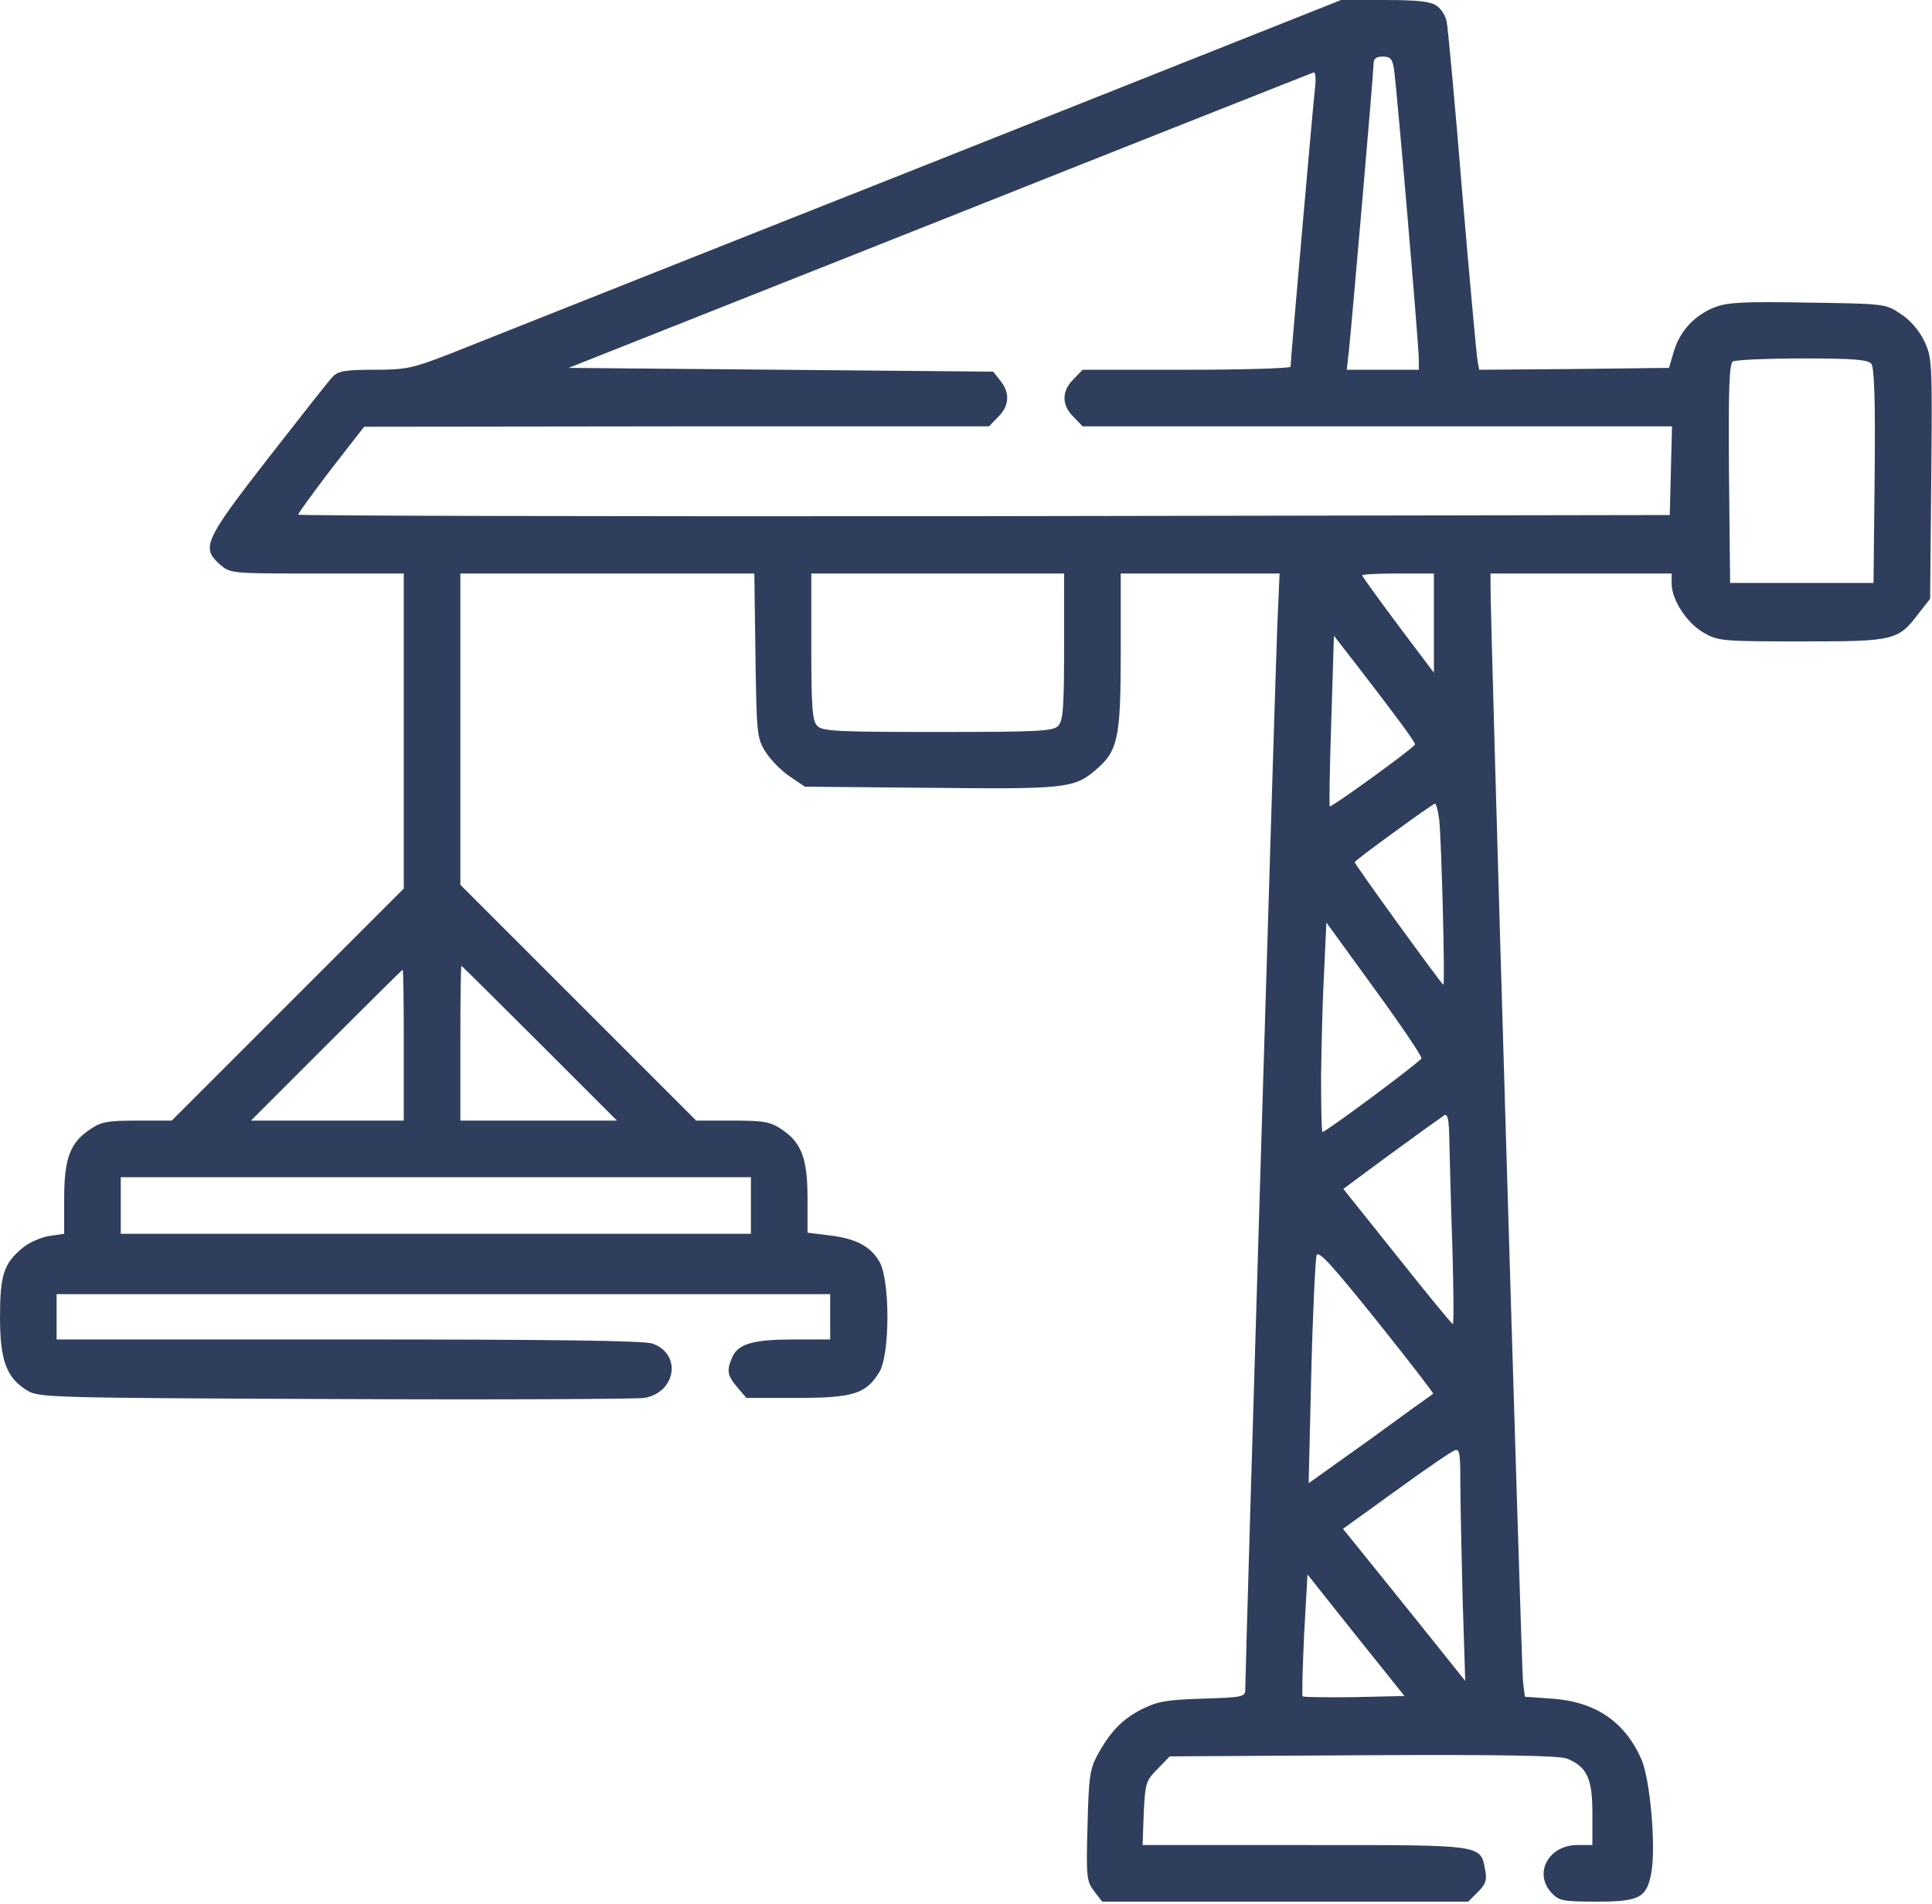 <svg width="139" height="137" viewBox="0 0 139 137" fill="none" xmlns="http://www.w3.org/2000/svg">
<path d="M103.355 0.407C103.681 0.624 104.006 1.14 104.088 1.575C104.169 1.982 104.685 7.493 105.201 13.846C105.744 20.198 106.233 25.655 106.314 26.008L106.423 26.605L113.264 26.551L120.078 26.47L120.431 25.275C120.866 23.809 121.924 22.669 123.39 22.099C124.341 21.746 125.508 21.692 130.096 21.773C135.607 21.855 135.662 21.855 136.748 22.587C137.426 23.022 138.078 23.782 138.431 24.515C139.001 25.71 139.028 25.981 138.947 34.397L138.865 43.085L138.078 44.089C136.557 46.098 136.34 46.152 129.635 46.152C123.933 46.152 123.608 46.125 122.576 45.528C121.381 44.849 120.268 43.166 120.268 41.999V41.266H113.753H107.237V42.134C107.21 44.306 109.463 119.969 109.572 120.973L109.708 122.087L111.662 122.222C114.784 122.439 116.902 123.878 118.097 126.593C118.721 128.032 119.155 132.892 118.802 134.765C118.477 136.557 117.934 136.828 114.893 136.828C112.45 136.828 112.178 136.774 111.635 136.204C110.305 134.792 111.418 132.756 113.481 132.756H114.567V130.475C114.567 127.978 114.187 127.136 112.748 126.539C112.178 126.322 108.16 126.24 98.061 126.295L84.161 126.376L83.292 127.272C82.451 128.113 82.396 128.276 82.288 130.448L82.206 132.756H93.88C106.857 132.756 106.504 132.702 106.857 134.575C106.993 135.281 106.884 135.579 106.341 136.122L105.635 136.828H92.468H79.301L78.731 136.095C78.188 135.389 78.134 135.091 78.243 131.398C78.324 127.978 78.406 127.299 78.921 126.349C79.844 124.638 80.713 123.715 82.152 122.982C83.292 122.412 83.944 122.304 86.523 122.222C89.346 122.141 89.591 122.087 89.591 121.598C89.591 120.023 91.763 48.161 91.898 44.985L92.061 41.266H86.36H80.632V46.885C80.632 53.184 80.442 54.053 78.758 55.464C77.265 56.713 76.532 56.794 66.895 56.686L57.908 56.605L56.822 55.871C56.225 55.464 55.438 54.677 55.085 54.107C54.461 53.13 54.434 52.831 54.352 47.157L54.271 41.266H43.683H33.122V52.451V63.663L41.592 72.133L50.09 80.631H52.696C54.949 80.631 55.438 80.712 56.225 81.255C57.664 82.206 58.099 83.346 58.099 86.223V88.694L59.619 88.884C61.519 89.101 62.605 89.644 63.257 90.757C64.044 92.033 64.044 97.463 63.257 98.739C62.306 100.286 61.411 100.585 57.338 100.585H53.7L53.049 99.825C52.316 98.956 52.262 98.603 52.696 97.626C53.13 96.676 54.243 96.377 57.175 96.377H59.727V94.748V93.119H31.9H4.073V94.748V96.377H25.086C39.692 96.377 46.343 96.458 46.941 96.676C49.058 97.409 48.651 100.178 46.37 100.585C45.882 100.666 35.891 100.721 24.163 100.666C3.747 100.585 2.824 100.558 1.983 100.069C0.462 99.146 0.001 97.897 0.001 94.775C0.001 91.735 0.272 90.92 1.603 89.807C2.037 89.427 2.906 89.047 3.503 88.938L4.616 88.775V86.251C4.616 83.346 5.05 82.206 6.489 81.255C7.277 80.712 7.765 80.631 9.883 80.631H12.353L20.715 72.269L29.05 63.935V52.587V41.266H22.833C16.67 41.266 16.588 41.266 15.855 40.641C14.444 39.419 14.688 38.904 19.303 32.958C21.611 29.999 23.701 27.338 23.946 27.094C24.353 26.687 24.896 26.605 26.932 26.605C29.185 26.605 29.674 26.497 32.145 25.547C33.665 24.949 48.732 18.95 65.673 12.244L96.486 3.75509e-06H99.636C101.998 3.75509e-06 102.921 0.109 103.355 0.407ZM98.821 4.615C98.821 5.267 97.274 23.076 97.056 25.167L96.894 26.605H99.473H102.079V25.845C102.079 24.868 100.477 6.081 100.287 4.941C100.179 4.235 100.016 4.072 99.5 4.072C99.011 4.072 98.821 4.208 98.821 4.615ZM67.6 15.882L40.913 26.47L56.198 26.605L71.456 26.741L71.971 27.393C72.677 28.262 72.623 29.212 71.808 29.999L71.157 30.678H48.678L26.199 30.705L23.81 33.773C22.507 35.483 21.448 36.949 21.448 37.031C21.448 37.112 43.656 37.166 70.777 37.139L120.133 37.058L120.214 33.854L120.296 30.678H99.093H77.89L77.238 29.999C76.369 29.157 76.369 28.126 77.238 27.284L77.89 26.605H85.383C89.482 26.605 92.849 26.497 92.849 26.388C92.849 25.981 94.477 7.439 94.613 6.298C94.695 5.647 94.64 5.158 94.504 5.213C94.369 5.267 82.261 10.045 67.6 15.882ZM124.666 26.008C124.422 26.198 124.341 27.99 124.395 34.098L124.476 41.944H129.635H134.793L134.874 34.234C134.929 28.777 134.847 26.415 134.63 26.171C134.386 25.872 133.273 25.791 129.662 25.791C127.11 25.791 124.856 25.9 124.666 26.008ZM98.007 41.401C98.007 41.483 99.174 43.085 100.586 44.985L103.165 48.406V44.849V41.266H100.586C99.174 41.266 98.007 41.32 98.007 41.401ZM58.37 46.532C58.37 50.985 58.451 51.881 58.804 52.234C59.157 52.614 60.325 52.668 67.465 52.668C74.605 52.668 75.772 52.614 76.125 52.234C76.478 51.881 76.559 50.985 76.559 46.532V41.266H67.465H58.37V46.532ZM95.672 58.016C95.781 58.125 101.807 53.754 101.807 53.564C101.807 53.374 100.423 51.501 97.762 48.053L95.971 45.745L95.781 51.853C95.672 55.193 95.618 57.962 95.672 58.016ZM100.287 59.889C98.74 61.002 97.464 61.98 97.464 62.034C97.464 62.197 103.735 70.857 103.844 70.857C103.979 70.857 103.708 60.405 103.545 58.966C103.464 58.342 103.328 57.826 103.246 57.826C103.165 57.826 101.835 58.749 100.287 59.889ZM95.047 77.427C95.047 79.653 95.075 81.445 95.156 81.445C95.4 81.445 102.188 76.396 102.269 76.151C102.296 75.989 100.776 73.735 98.875 71.129L95.428 66.378L95.265 69.907C95.156 71.835 95.075 75.228 95.047 77.427ZM33.122 75.065V80.631H38.742H44.389L38.823 75.065C35.755 71.998 33.23 69.5 33.203 69.5C33.149 69.5 33.122 71.998 33.122 75.065ZM23.484 75.201L18.055 80.631H23.566H29.05V75.201C29.05 72.215 29.023 69.772 28.968 69.772C28.941 69.772 26.471 72.215 23.484 75.201ZM101.672 81.853C100.613 82.613 99.066 83.753 98.224 84.377L96.649 85.545L100.531 90.404C102.649 93.065 104.441 95.264 104.522 95.264C104.604 95.291 104.577 92.82 104.495 89.807C104.387 86.766 104.305 83.346 104.278 82.178C104.251 80.549 104.169 80.115 103.898 80.251C103.735 80.386 102.703 81.092 101.672 81.853ZM8.688 86.739V88.775H31.357H54.026V86.739V84.703H31.357H8.688V86.739ZM94.342 98.766L94.152 106.721L98.604 103.544C101.02 101.779 103.056 100.313 103.111 100.286C103.165 100.259 101.346 97.897 99.066 95.047C95.835 91.029 94.858 89.943 94.722 90.323C94.64 90.594 94.45 94.395 94.342 98.766ZM100.423 107.263L96.622 110.005L97.545 111.146C98.034 111.743 100.016 114.213 101.943 116.603L105.418 120.946L105.228 114.974C105.147 111.689 105.065 107.915 105.065 106.585C105.065 104.549 105.011 104.223 104.658 104.359C104.414 104.44 102.513 105.743 100.423 107.263ZM93.717 122.059C93.799 122.114 95.482 122.141 97.464 122.114L101.047 122.032L97.545 117.661L94.07 113.29L93.826 117.607C93.717 119.996 93.663 121.978 93.717 122.059Z" fill="#303E5D"/>
</svg>
